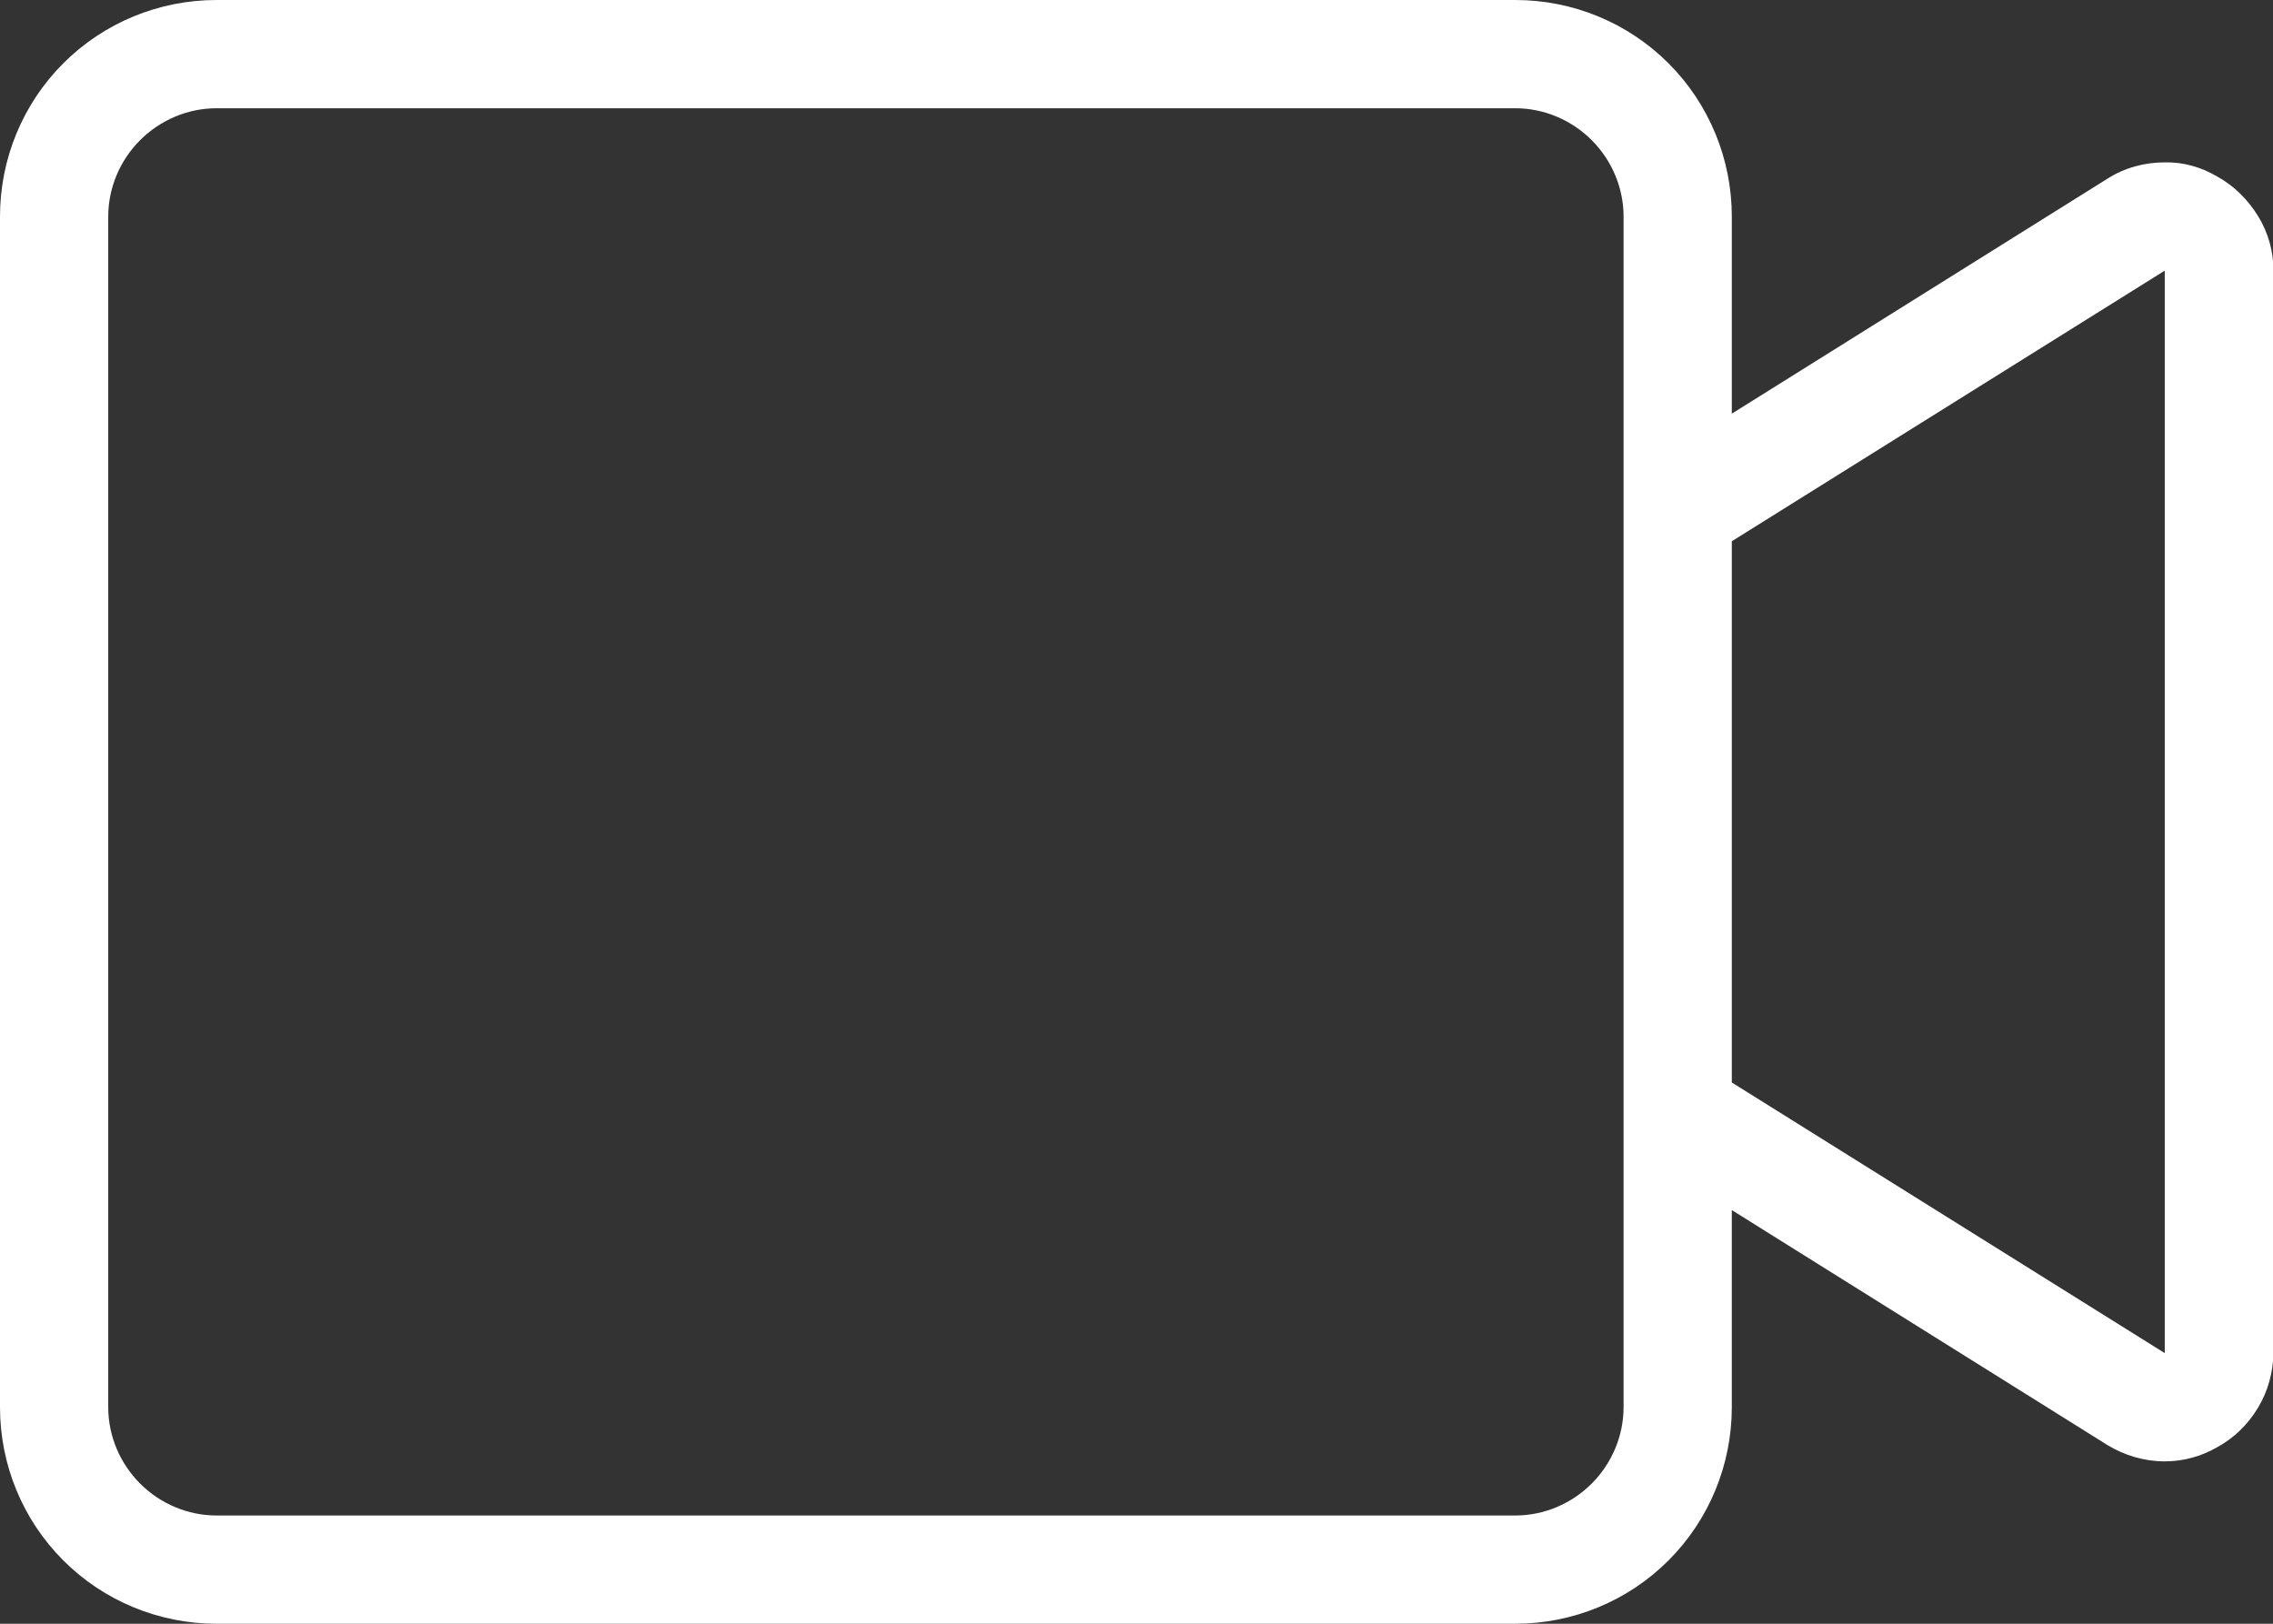 <?xml version="1.0" encoding="UTF-8"?>
<!-- Generator: Adobe Illustrator 26.1.0, SVG Export Plug-In . SVG Version: 6.00 Build 0)  -->
<svg xmlns="http://www.w3.org/2000/svg" xmlns:xlink="http://www.w3.org/1999/xlink" version="1.1" id="Layer_1" x="0px" y="0px" viewBox="0 0 470.4 336" style="enable-background:new 0 0 470.4 336;" xml:space="preserve">
<rect x="0" y="0" width="470.4" height="336" fill="#333333" stroke="none"/>
<style type="text/css">
	.st0{fill:#FFFFFF;}
</style>
<path class="st0" d="M458.8,36.5c-3.2-1.9-7-3-10.8-2.9c-4.2,0-8.3,1.1-11.9,3.4l-77.7,48.6V44.8c0-11.9-4.7-23.3-13.1-31.7  S325.5,0,313.6,0H44.8C32.9,0,21.5,4.7,13.1,13.1S0,32.9,0,44.8v246.4c0,11.9,4.7,23.3,13.1,31.7S32.9,336,44.8,336h268.8  c11.9,0,23.3-4.7,31.7-13.1s13.1-19.8,13.1-31.7v-40.8l77.7,48.6l0,0c3.6,2.2,7.7,3.4,11.9,3.4c3.8,0,7.5-1,10.8-2.9  c3.5-1.9,6.4-4.7,8.5-8.2s3.1-7.3,3.2-11.3V56c0-4-1.1-7.9-3.2-11.3S462.3,38.4,458.8,36.5L458.8,36.5z M336,291.2  c0,5.9-2.4,11.6-6.6,15.8c-4.2,4.2-9.9,6.6-15.8,6.6H44.8c-5.9,0-11.6-2.4-15.8-6.6c-4.2-4.2-6.6-9.9-6.6-15.8V44.8  c0-5.9,2.4-11.6,6.6-15.8c4.2-4.2,9.9-6.6,15.8-6.6h268.8c5.9,0,11.6,2.4,15.8,6.6c4.2,4.2,6.6,9.9,6.6,15.8V291.2z M448,280  l-89.6-56V112L448,56V280z"></path>
</svg>
